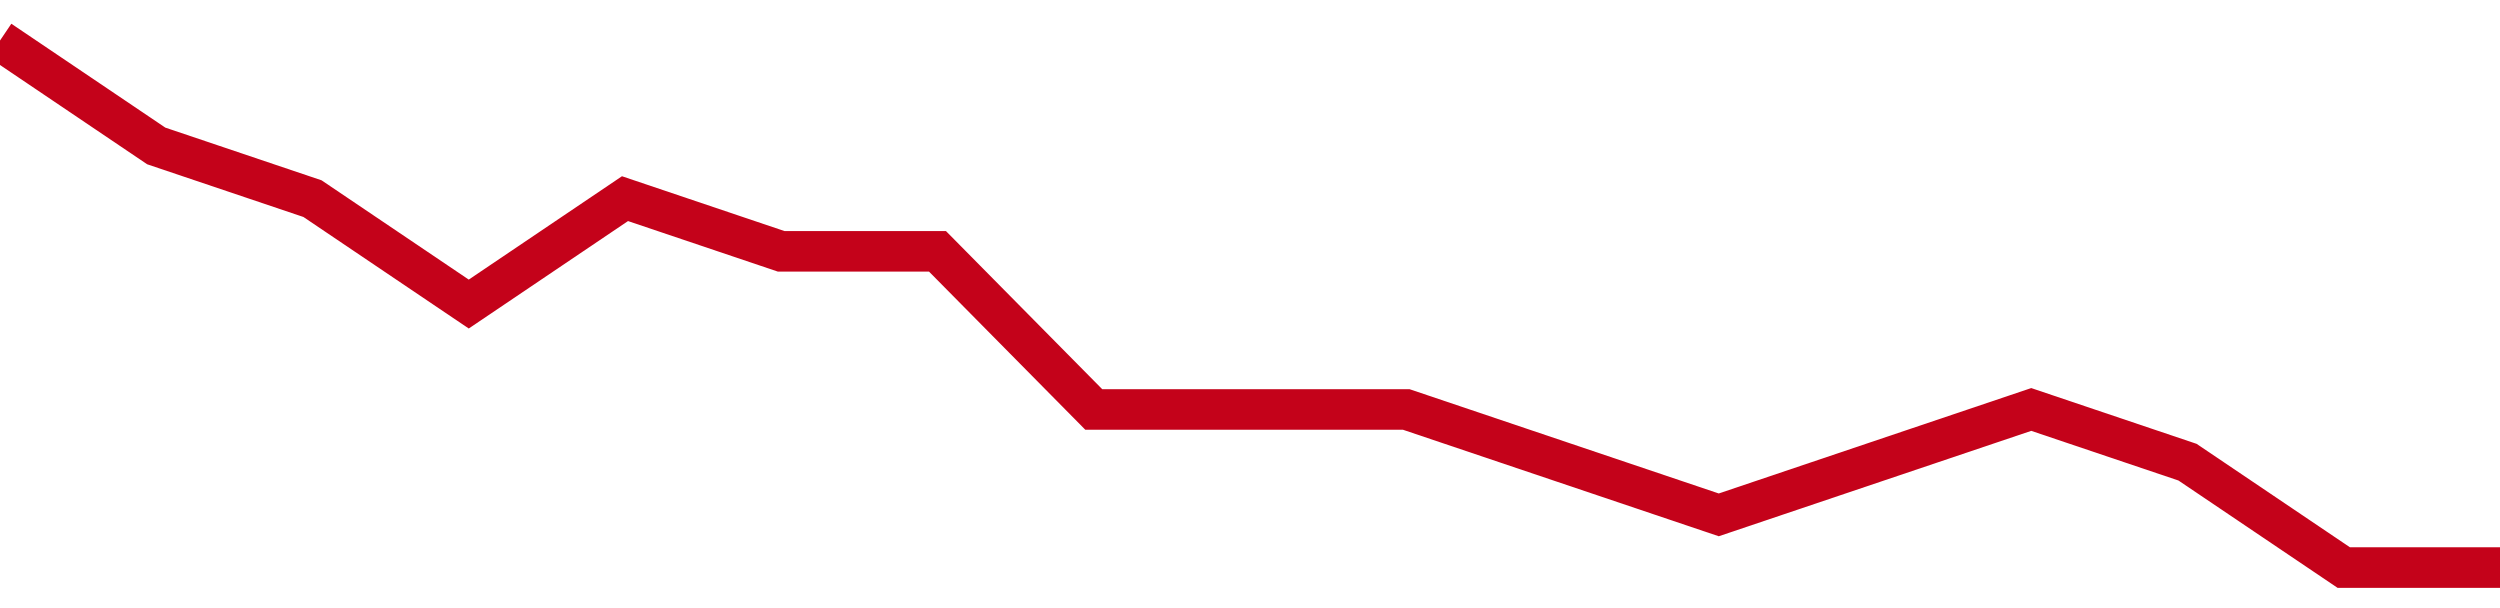 <!-- Generated with https://github.com/jxxe/sparkline/ --><svg viewBox="0 0 185 45" class="sparkline" xmlns="http://www.w3.org/2000/svg"><path class="sparkline--fill" d="M 0 3 L 0 3 L 11.562 10.8 L 23.125 14.7 L 34.688 22.5 L 46.25 14.7 L 57.812 18.6 L 69.375 18.6 L 80.938 30.3 L 92.5 30.3 L 104.062 30.3 L 115.625 34.2 L 127.188 38.1 L 138.75 34.2 L 150.312 30.3 L 161.875 34.2 L 173.438 42 L 185 42 V 45 L 0 45 Z" stroke="none" fill="none" ></path><path class="sparkline--line" d="M 0 3 L 0 3 L 11.562 10.8 L 23.125 14.7 L 34.688 22.5 L 46.25 14.7 L 57.812 18.6 L 69.375 18.6 L 80.938 30.3 L 92.5 30.3 L 104.062 30.3 L 115.625 34.2 L 127.188 38.1 L 138.75 34.2 L 150.312 30.3 L 161.875 34.2 L 173.438 42 L 185 42" fill="none" stroke-width="3" stroke="#C4021A" ></path></svg>